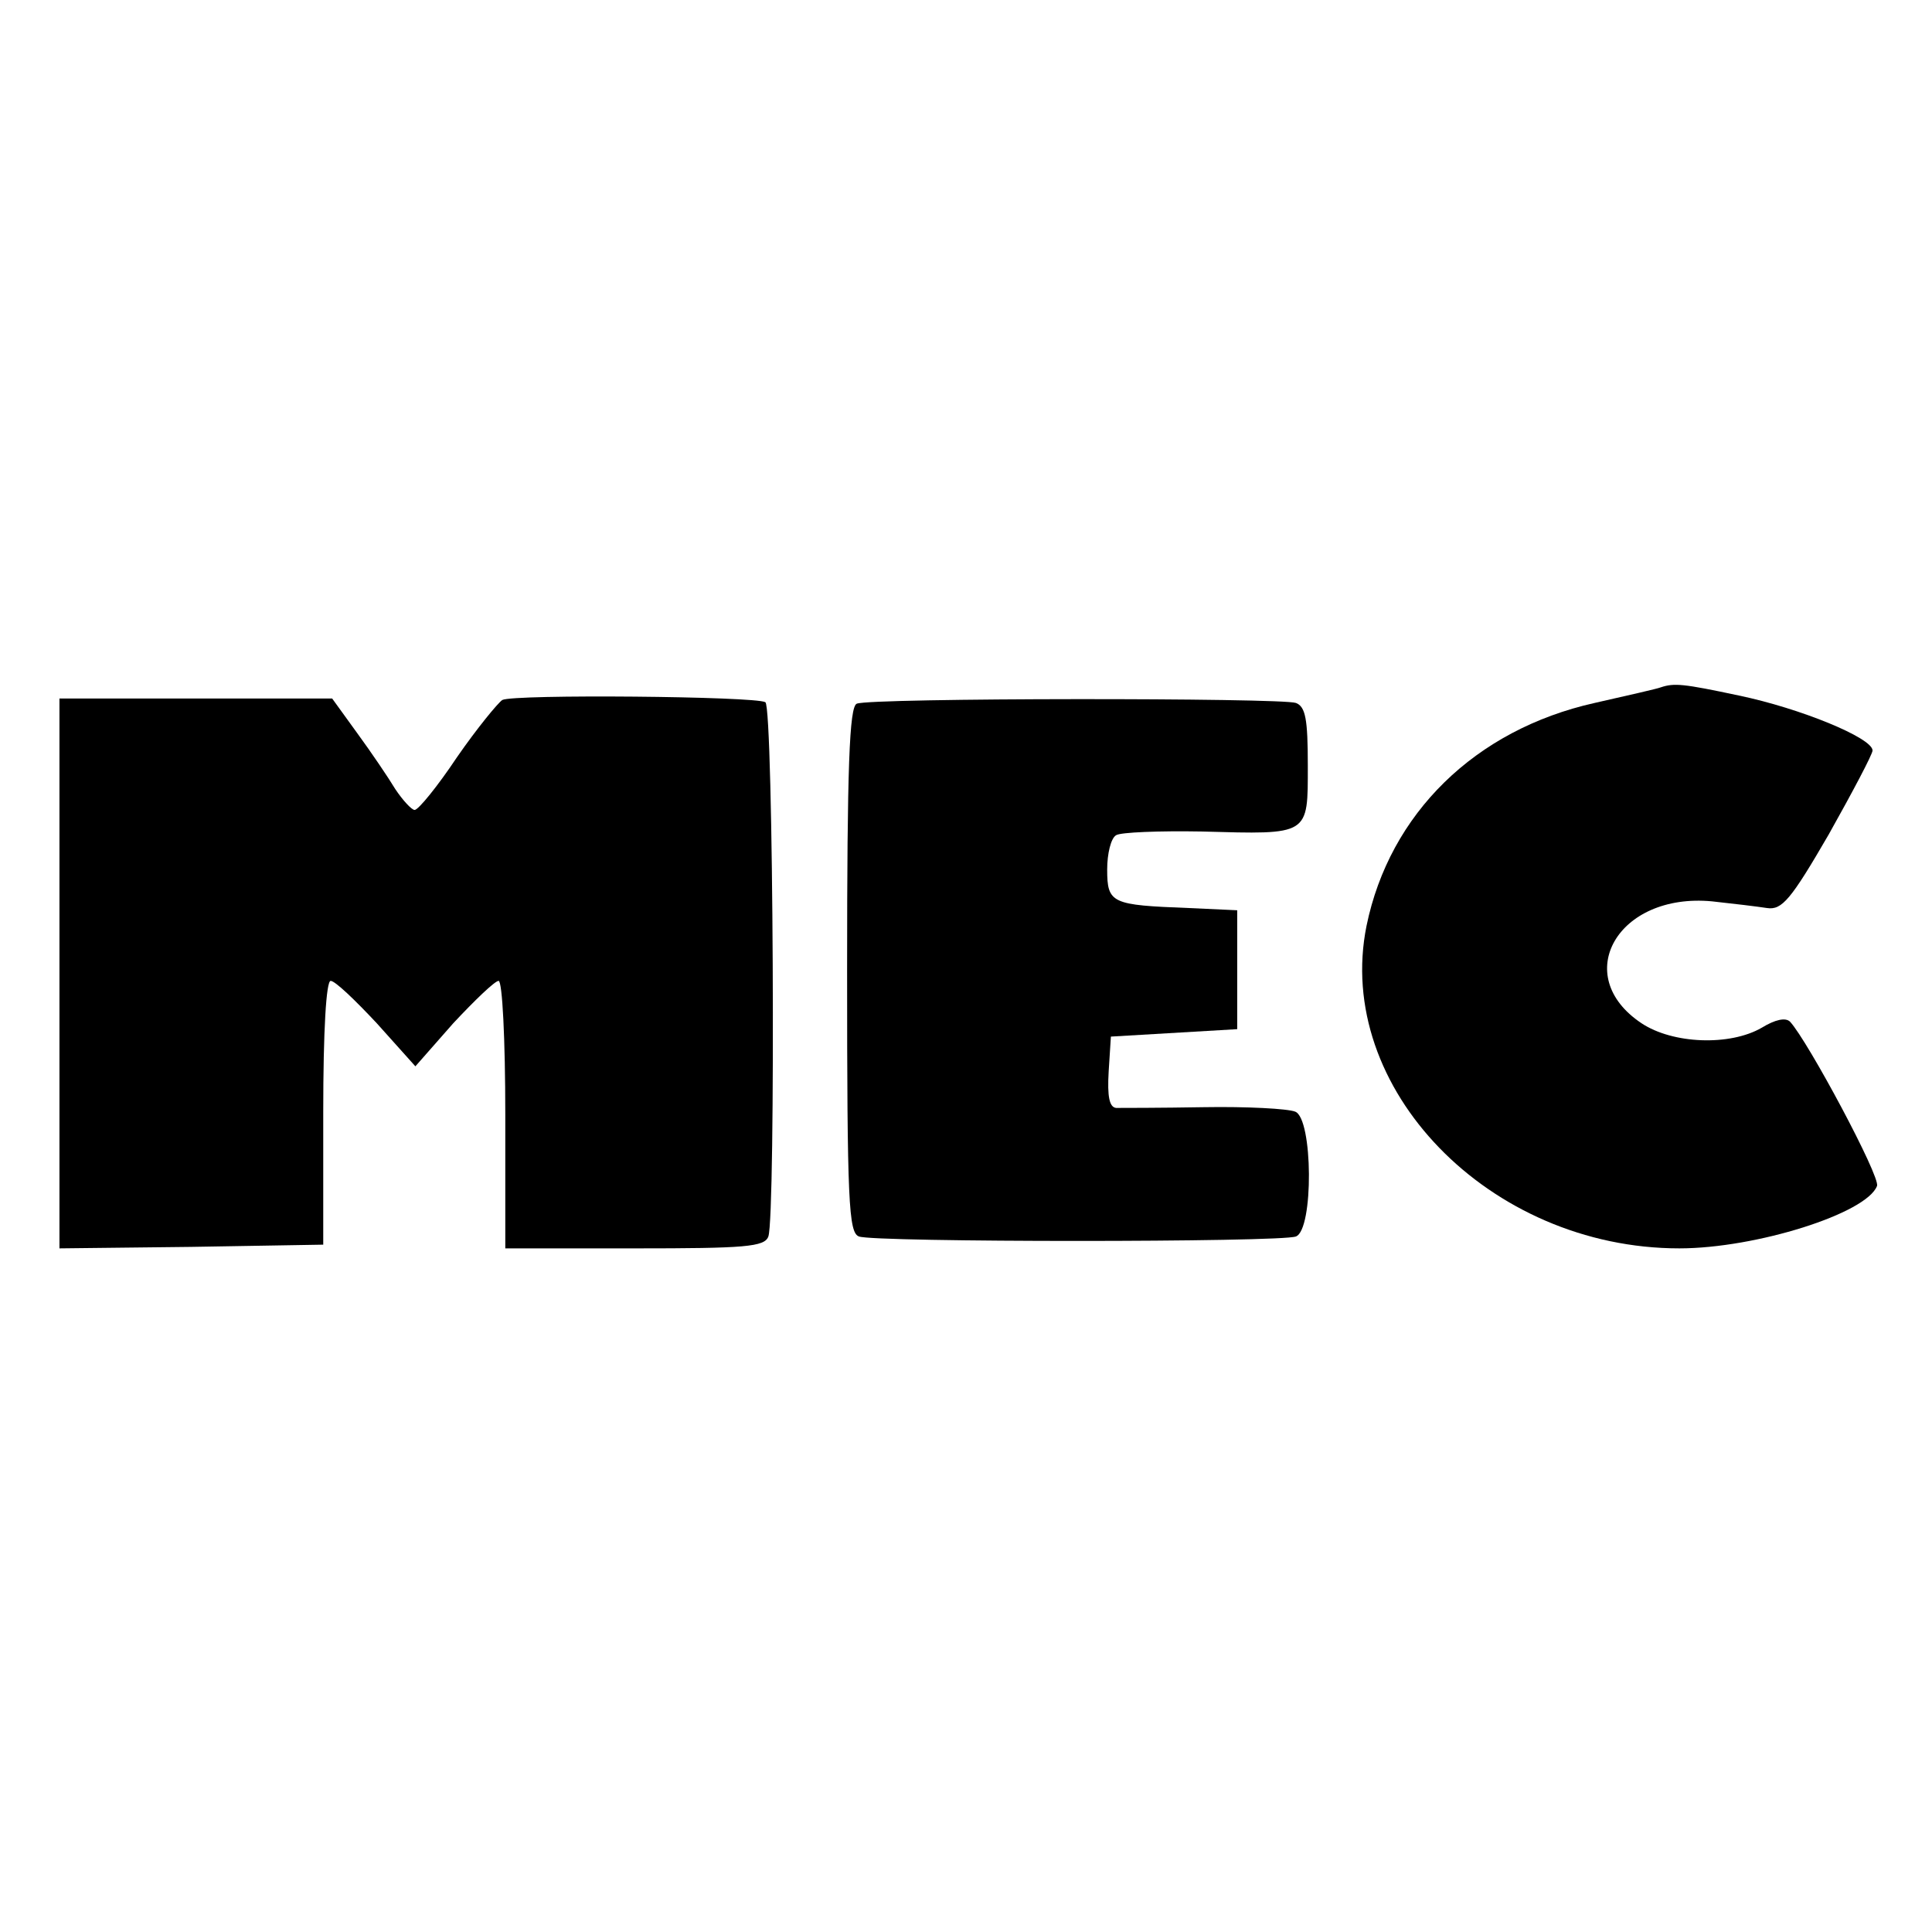 <?xml version="1.0" standalone="no"?>
<!DOCTYPE svg PUBLIC "-//W3C//DTD SVG 20010904//EN"
 "http://www.w3.org/TR/2001/REC-SVG-20010904/DTD/svg10.dtd">
<svg version="1.0" xmlns="http://www.w3.org/2000/svg"
 width="260pt" height="260pt" viewBox="0 0 260 260"
 preserveAspectRatio="xMidYMid meet">
<g transform="translate(0,260) scale(0.1,-0.1)"
fill="#000000" stroke="none">
<path d="M2235 1675 c-5 -2 -45 -11 -89 -21 -161 -36 -276 -149 -307 -300 -44
-218 165 -434 421 -434 103 0 252 47 266 84 5 12 -93 195 -117 221 -6 6 -20 3
-38 -8 -43 -25 -120 -22 -162 6 -96 64 -32 176 95 164 28 -3 61 -7 74 -9 20
-3 32 11 83 99 32 57 59 108 59 113 0 17 -98 57 -180 74 -75 16 -87 17 -105
11z"/>
<path d="M676 1658 c-6 -4 -34 -38 -61 -77 -26 -39 -52 -71 -57 -71 -4 0 -16
13 -26 28 -9 15 -32 49 -51 75 l-34 47 -184 0 -183 0 0 -370 0 -370 177 2 178
3 0 178 c0 111 4 177 10 177 6 0 33 -26 62 -57 l52 -58 51 58 c29 31 56 57 61
57 5 0 9 -78 9 -180 l0 -180 174 0 c149 0 175 2 180 16 10 27 7 712 -4 719
-13 8 -339 11 -354 3z"/>
<path d="M1153 1653 c-10 -4 -13 -85 -13 -358 0 -313 2 -354 16 -359 20 -8
568 -8 588 0 24 9 23 159 -1 168 -10 4 -65 7 -123 6 -58 -1 -111 -1 -118 -1
-9 1 -12 15 -10 49 l3 47 85 5 85 5 0 80 0 80 -65 3 c-104 4 -110 6 -110 52 0
21 5 42 12 46 6 4 58 6 115 5 146 -4 143 -6 143 89 0 62 -3 79 -16 84 -19 7
-573 7 -591 -1z"/>
</g>
</svg>
